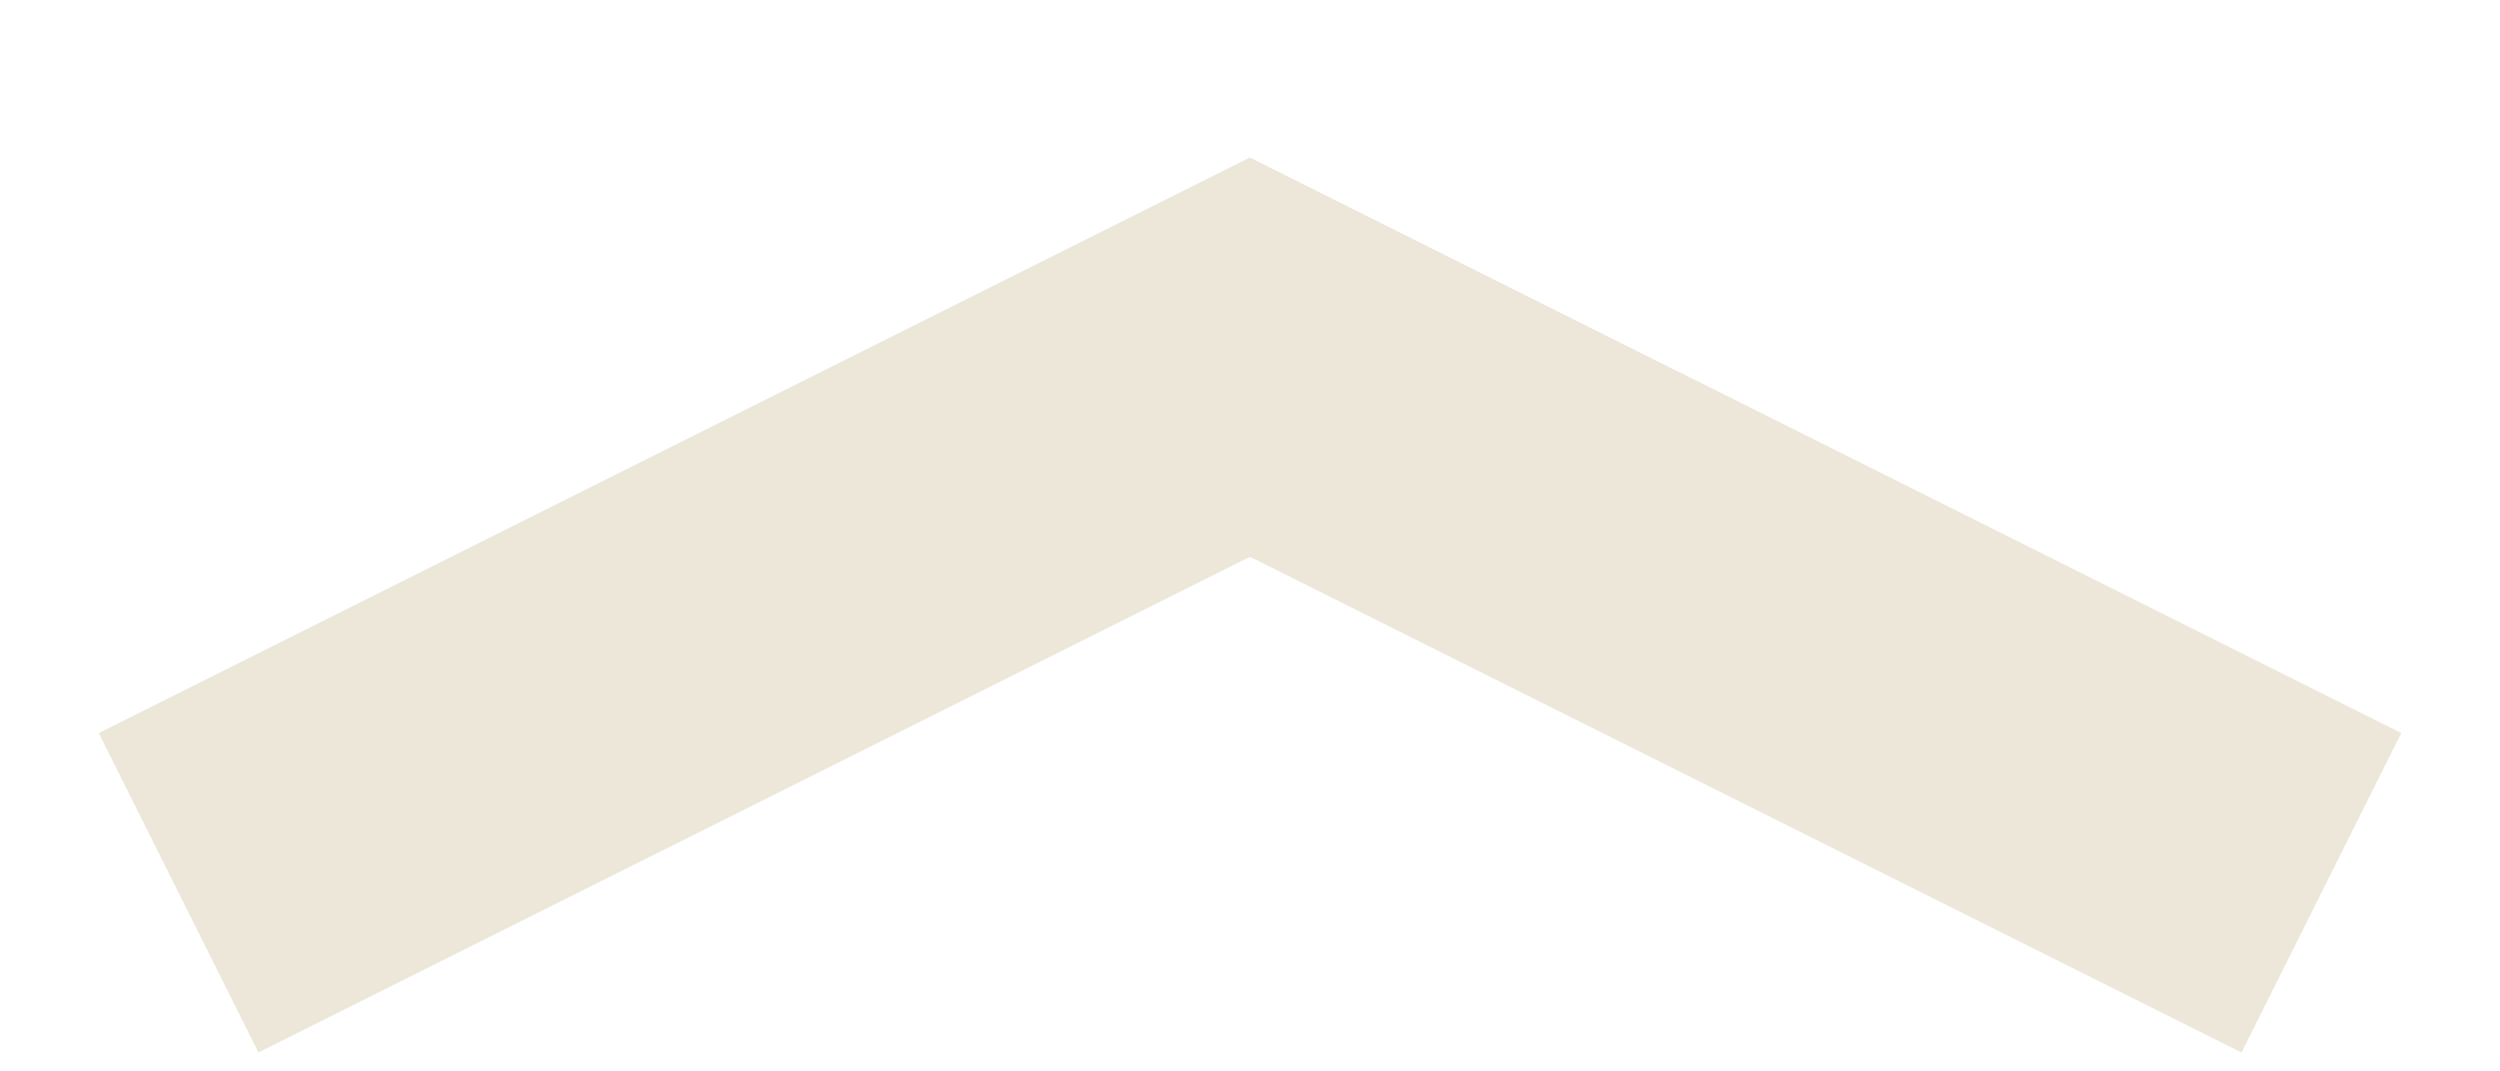 <svg width="14" height="6" viewBox="0 0 14 6" fill="none" xmlns="http://www.w3.org/2000/svg">
<path fill-rule="evenodd" clip-rule="evenodd" d="M7 0.882L13.447 4.105L12.553 5.894L7 3.118L1.447 5.894L0.553 4.105L7 0.882Z" fill="#ECE7D8"/>
</svg>

